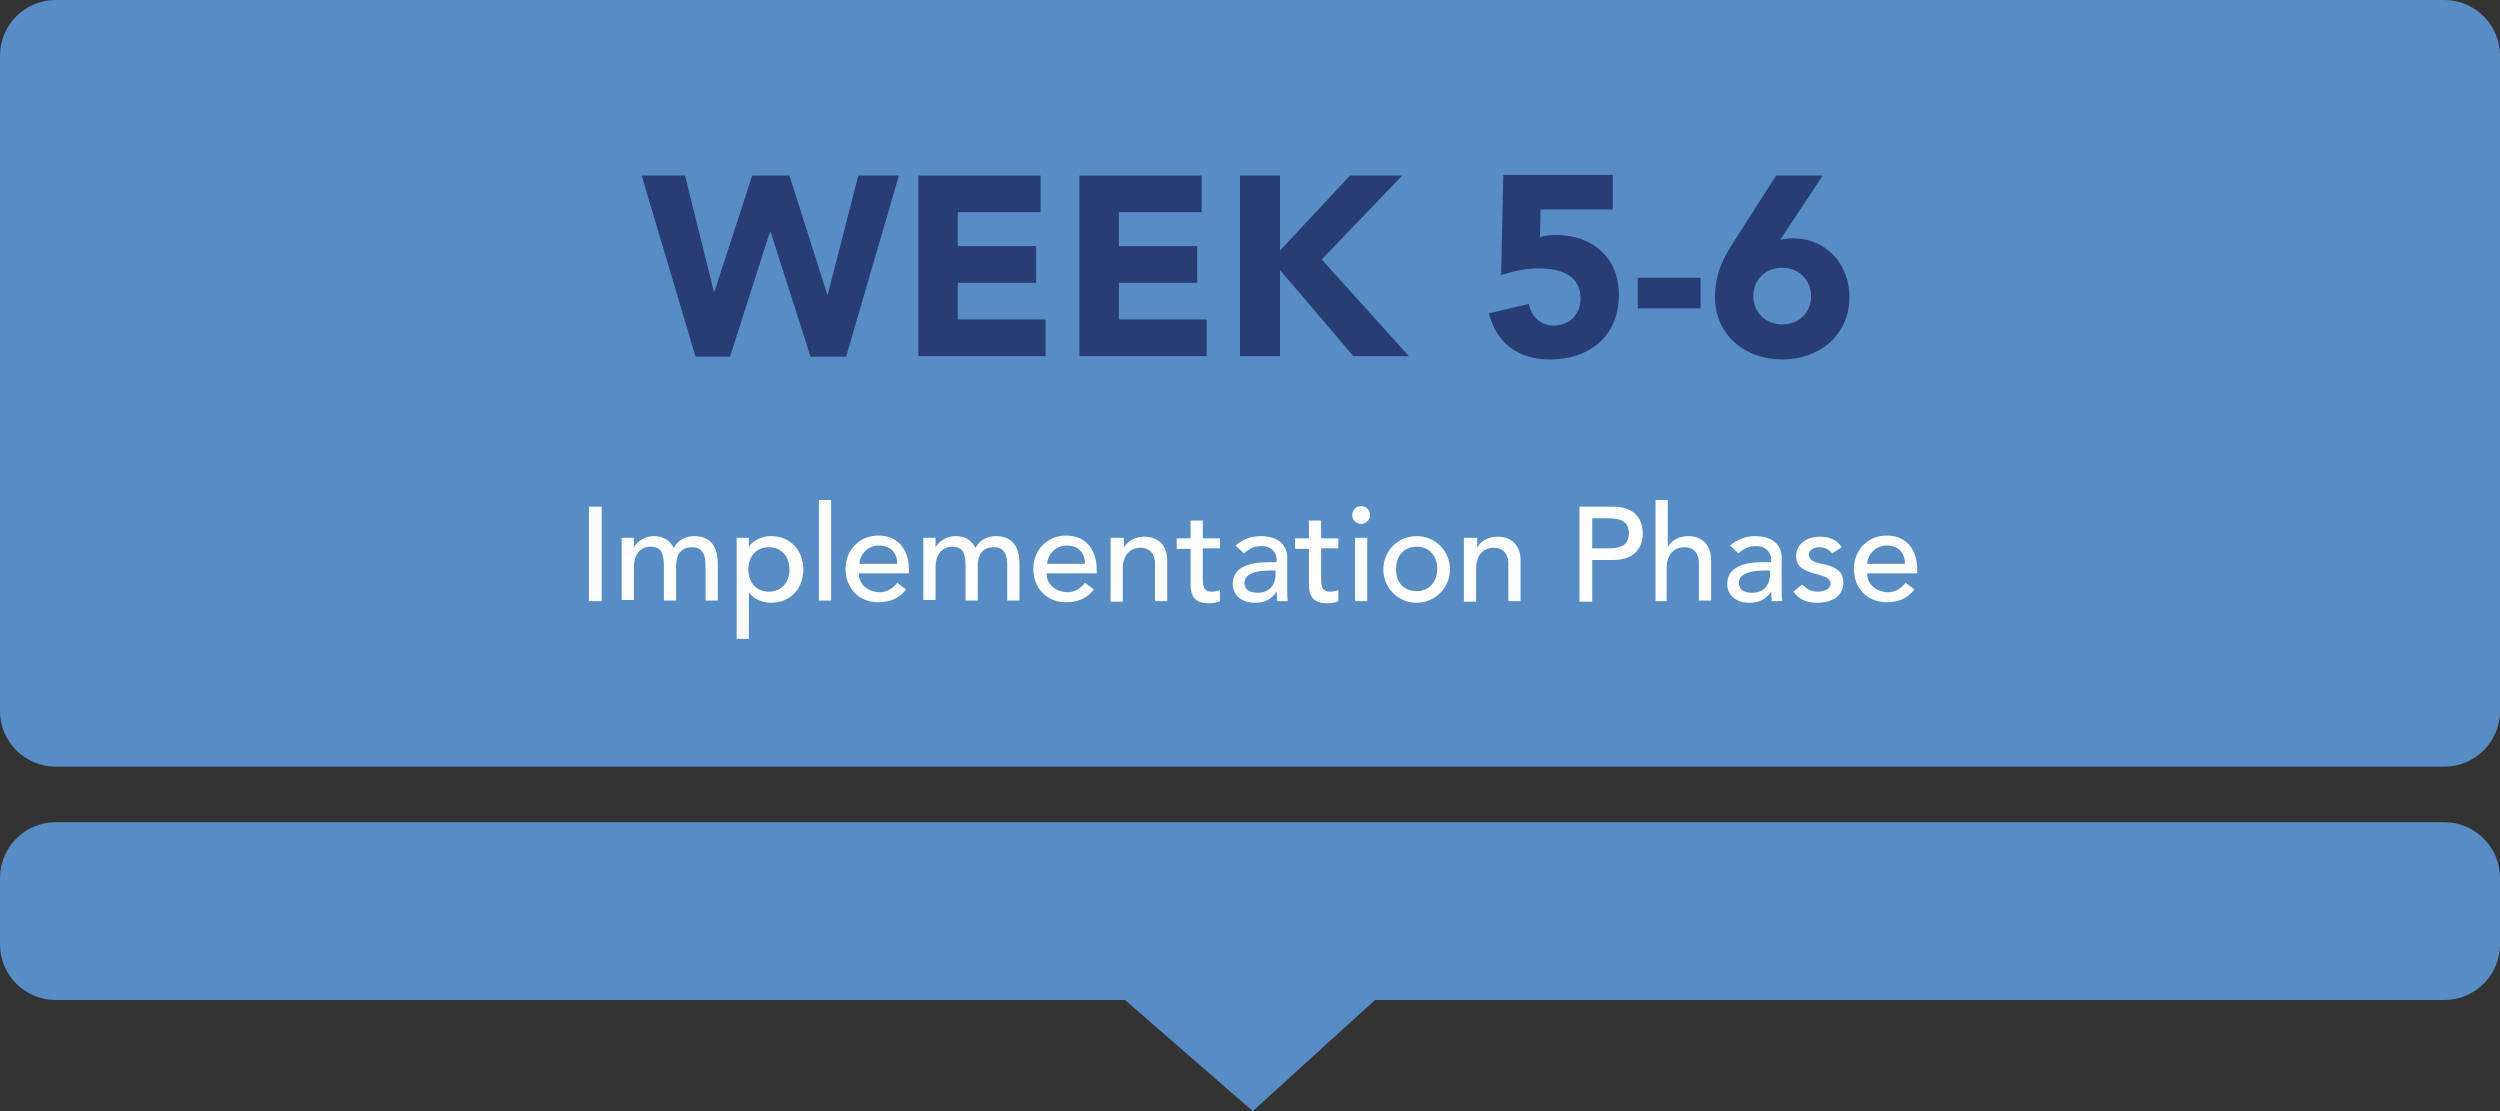 <svg xmlns="http://www.w3.org/2000/svg" xmlns:xlink="http://www.w3.org/1999/xlink" id="Layer_1" x="0px" y="0px" viewBox="0 0 450 200" style="enable-background:new 0 0 450 200;" xml:space="preserve"><rect x="0" y="0" width="450" height="200" fill="#333333" stroke="none"/> <style type="text/css"> .st0{display:none;fill:#FFFFFF;} .st1{fill:#578CC4;} .st2{fill:#273D73;} .st3{fill:#FFFFFF;} </style> <ellipse class="st0" cx="191.6" cy="255.5" rx="216" ry="216"></ellipse> <path class="st1" d="M440,138H10c-5.5,0-10-4.5-10-10V10C0,4.5,4.5,0,10,0h430c5.5,0,10,4.5,10,10v118C450,133.5,445.5,138,440,138z "></path> <g> <g> <path class="st1" d="M440,148H10c-5.5,0-10,4.5-10,10v12c0,5.5,4.5,10,10,10h192.5l23,20l22-20H440c5.5,0,10-4.5,10-10v-12 C450,152.5,445.5,148,440,148z"></path> </g> </g> <g> <path class="st2" d="M115.5,31.6h7.8l5.2,20.9h0.1l6.8-20.9h6.7l6.8,21.4h0.1l5.5-21.4h7.3l-9.5,32.6h-6.4l-7.2-22.5h-0.1 l-7.2,22.5h-6.2L115.5,31.6z"></path> <path class="st2" d="M165.2,31.6h22.1v6.6h-14.9v6.1h14.1v6.6h-14.1v6.6h15.8v6.6h-22.9V31.6z"></path> <path class="st2" d="M194.2,31.6h22.1v6.6h-14.9v6.1h14.1v6.6h-14.1v6.6h15.8v6.6h-22.9V31.6z"></path> <path class="st2" d="M223.2,31.6h7.2v13.5L243,31.6h9.4l-14.5,15.1l15.7,17.4h-10l-13.2-15.5v15.5h-7.2V31.6z"></path> <path class="st2" d="M290.2,37.7h-12.9l-0.1,5c0.8-0.3,1.7-0.4,2.9-0.4c6.6,0,11.3,4.1,11.3,10.8c0,7.4-5.3,11.6-12.4,11.6 c-5.6,0-9.6-2.8-11-8.3l7.2-1.7c0.4,2.3,2.1,3.9,4.5,3.9c2.9,0,4.8-2.1,4.8-4.9c0-4.3-3.9-5.4-7.5-5.4c-2.3,0-4.6,0.5-6.8,1.2 l0.4-18h19.7V37.7z"></path> <path class="st2" d="M306.1,55.5h-11.3v-5.5h11.3V55.5z"></path> <path class="st2" d="M320.4,43.2c0.7-0.2,1.5-0.3,2.3-0.3c6.1,0,10.2,4.7,10.2,10.6c0,6.7-5.3,11.2-12.1,11.2 c-6.8,0-12.1-4.5-12.1-11.2c0-4.7,1.8-7.5,3.9-10.8l7.1-11.1h8.4L320.4,43.2z M320.8,48.2c-3.1,0-5.2,2.2-5.2,5.1s2.2,5.1,5.2,5.1 c3.1,0,5.2-2.2,5.2-5.1S323.8,48.2,320.8,48.2z"></path> </g> <g> <path class="st3" d="M106,91.2h2.3v17H106V91.2z"></path> <path class="st3" d="M112.1,96.8h2v1.8h0c0.2-0.7,1.6-2.1,3.6-2.1c1.7,0,2.8,0.7,3.6,2.1c0.7-1.4,2.2-2.1,3.6-2.1 c3.5,0,4.3,2.5,4.3,5v6.6h-2.2v-6.3c0-1.7-0.4-3.3-2.4-3.3c-2.1,0-2.9,1.4-2.9,3.4v6.2h-2.2v-6c0-2.2-0.3-3.7-2.4-3.7 c-1.6,0-3,1.2-3,3.7v5.9h-2.2V96.8z"></path> <path class="st3" d="M132.6,96.8h2.2v1.6h0c0.8-1.2,2.4-1.9,4-1.9c3.5,0,5.8,2.6,5.8,6c0,3.4-2.3,6-5.8,6c-1.6,0-3.2-0.7-4-1.9h0 v8.4h-2.2V96.8z M134.7,102.5c0,2.3,1.4,4,3.7,4s3.7-1.7,3.7-4c0-2.3-1.4-4-3.7-4S134.7,100.2,134.7,102.5z"></path> <path class="st3" d="M147.4,90h2.2v18.1h-2.2V90z"></path> <path class="st3" d="M154.6,103.3c0,2,1.8,3.3,3.8,3.3c1.3,0,2.3-0.7,3.1-1.7l1.6,1.2c-1.2,1.6-2.9,2.3-5,2.3c-3.6,0-5.9-2.6-5.9-6 c0-3.4,2.5-6,5.9-6c4,0,5.5,3.1,5.5,6v0.8H154.6z M161.5,101.5c0-1.9-1.1-3.3-3.3-3.3c-2.1,0-3.5,1.8-3.5,3.3H161.5z"></path> <path class="st3" d="M166.4,96.8h2v1.8h0c0.2-0.7,1.6-2.1,3.6-2.1c1.7,0,2.8,0.7,3.6,2.1c0.7-1.4,2.2-2.1,3.6-2.1 c3.5,0,4.3,2.5,4.3,5v6.6h-2.2v-6.3c0-1.7-0.4-3.3-2.4-3.3c-2.1,0-2.9,1.4-2.9,3.4v6.2h-2.2v-6c0-2.2-0.3-3.7-2.4-3.7 c-1.6,0-3,1.2-3,3.7v5.9h-2.2V96.8z"></path> <path class="st3" d="M188.4,103.3c0,2,1.8,3.3,3.8,3.3c1.3,0,2.3-0.7,3.1-1.7l1.6,1.2c-1.2,1.6-2.9,2.3-5,2.3c-3.6,0-5.9-2.6-5.9-6 c0-3.4,2.5-6,5.9-6c4,0,5.5,3.1,5.5,6v0.8H188.4z M195.3,101.5c0-1.9-1.1-3.3-3.3-3.3c-2.1,0-3.5,1.8-3.5,3.3H195.3z"></path> <path class="st3" d="M200.1,96.8h2.2v1.8h0c0.6-1.2,2-2,3.7-2c2.2,0,4.1,1.3,4.1,4.3v7.3h-2.2v-6.7c0-2.1-1.2-2.9-2.6-2.9 c-1.8,0-3.2,1.2-3.2,3.8v5.9h-2.2V96.8z"></path> <path class="st3" d="M219.6,98.7h-3.1v5.2c0,1.3,0,2.6,1.6,2.6c0.5,0,1.1-0.1,1.5-0.3v2c-0.5,0.3-1.5,0.4-1.9,0.4 c-3.3,0-3.4-2-3.4-3.9v-5.9h-2.5v-1.9h2.5v-3.2h2.2v3.2h3.1V98.7z"></path> <path class="st3" d="M222.4,98.2c1.2-1.1,2.9-1.7,4.5-1.7c3.4,0,4.8,1.8,4.8,3.8v5.8c0,0.8,0,1.5,0.1,2.1h-1.9 c0-0.6-0.1-1.2-0.1-1.7h0c-1,1.5-2.3,2-4,2c-2.1,0-3.9-1.2-3.9-3.4c0-2.9,2.8-3.9,6.3-3.9h1.6v-0.5c0-1.2-0.9-2.4-2.7-2.4 c-1.7,0-2.4,0.7-3.2,1.3L222.4,98.2z M228.5,102.7c-2,0-4.5,0.4-4.5,2.2c0,1.3,1,1.8,2.4,1.8c2.4,0,3.2-1.8,3.2-3.3v-0.7H228.5z"></path> <path class="st3" d="M240.9,98.7h-3.1v5.2c0,1.3,0,2.6,1.6,2.6c0.5,0,1.1-0.1,1.5-0.3v2c-0.5,0.3-1.5,0.4-1.9,0.4 c-3.3,0-3.4-2-3.4-3.9v-5.9h-2.5v-1.9h2.5v-3.2h2.2v3.2h3.1V98.7z"></path> <path class="st3" d="M245,91.1c0.9,0,1.6,0.7,1.6,1.6c0,0.9-0.7,1.6-1.6,1.6c-0.9,0-1.6-0.7-1.6-1.6 C243.4,91.8,244.1,91.1,245,91.1z M243.9,96.8h2.2v11.4h-2.2V96.8z"></path> <path class="st3" d="M255,96.5c3.4,0,6,2.7,6,6s-2.7,6-6,6c-3.4,0-6-2.7-6-6S251.6,96.5,255,96.5z M255,106.4c2.3,0,3.7-1.7,3.7-4 c0-2.3-1.4-4-3.7-4c-2.3,0-3.7,1.7-3.7,4C251.2,104.8,252.7,106.4,255,106.4z"></path> <path class="st3" d="M263.7,96.8h2.2v1.8h0c0.6-1.2,2-2,3.7-2c2.2,0,4.1,1.3,4.1,4.3v7.3h-2.2v-6.7c0-2.1-1.2-2.9-2.6-2.9 c-1.8,0-3.2,1.2-3.2,3.8v5.9h-2.2V96.8z"></path> <path class="st3" d="M284.3,91.2h6c4.3,0,5.4,2.6,5.4,4.8s-1.1,4.8-5.4,4.8h-3.7v7.5h-2.3V91.2z M286.6,98.7h3 c1.8,0,3.6-0.4,3.6-2.7s-1.8-2.7-3.6-2.7h-3V98.7z"></path> <path class="st3" d="M298,90h2.2v8.5h0c0.6-1.2,2-2,3.7-2c2.2,0,4.1,1.3,4.1,4.3v7.3h-2.2v-6.7c0-2.1-1.2-2.9-2.6-2.9 c-1.8,0-3.2,1.2-3.2,3.8v5.9H298V90z"></path> <path class="st3" d="M311.4,98.2c1.2-1.1,2.9-1.7,4.5-1.7c3.4,0,4.8,1.8,4.8,3.8v5.8c0,0.8,0,1.5,0.1,2.1h-1.9 c0-0.6-0.1-1.2-0.1-1.7h0c-1,1.5-2.3,2-4,2c-2.1,0-3.9-1.2-3.9-3.4c0-2.9,2.8-3.9,6.3-3.9h1.6v-0.5c0-1.2-0.9-2.4-2.7-2.4 c-1.7,0-2.4,0.7-3.2,1.3L311.4,98.2z M317.5,102.7c-2,0-4.5,0.4-4.5,2.2c0,1.3,1,1.8,2.4,1.8c2.4,0,3.2-1.8,3.2-3.3v-0.7H317.5z"></path> <path class="st3" d="M329.8,99.6c-0.5-0.6-1.2-1.1-2.3-1.1c-1,0-1.9,0.5-1.9,1.3c0,1.4,1.9,1.6,2.9,1.8c1.9,0.5,3.3,1.2,3.3,3.3 c0,2.6-2.4,3.6-4.6,3.6c-1.9,0-3.3-0.5-4.4-2l1.6-1.3c0.7,0.7,1.5,1.3,2.8,1.3c1.1,0,2.3-0.5,2.3-1.4c0-1.3-1.8-1.5-2.7-1.8 c-1.8-0.5-3.5-1.1-3.5-3.2c0-2.4,2.2-3.5,4.3-3.5c1.5,0,3.1,0.5,3.9,1.9L329.8,99.6z"></path> <path class="st3" d="M336.1,103.3c0,2,1.8,3.3,3.8,3.3c1.3,0,2.3-0.7,3.1-1.7l1.6,1.2c-1.2,1.6-2.9,2.3-5,2.3c-3.6,0-5.9-2.6-5.9-6 c0-3.4,2.5-6,5.9-6c4,0,5.5,3.1,5.5,6v0.8H336.1z M342.9,101.5c0-1.9-1.1-3.3-3.3-3.3c-2.1,0-3.5,1.8-3.5,3.3H342.9z"></path> </g> <g> </g> <g> </g> <g> </g> <g> </g> <g> </g> <g> </g> <g> </g> <g> </g> <g> </g> <g> </g> <g> </g> <g> </g> <g> </g> <g> </g> <g> </g> </svg>